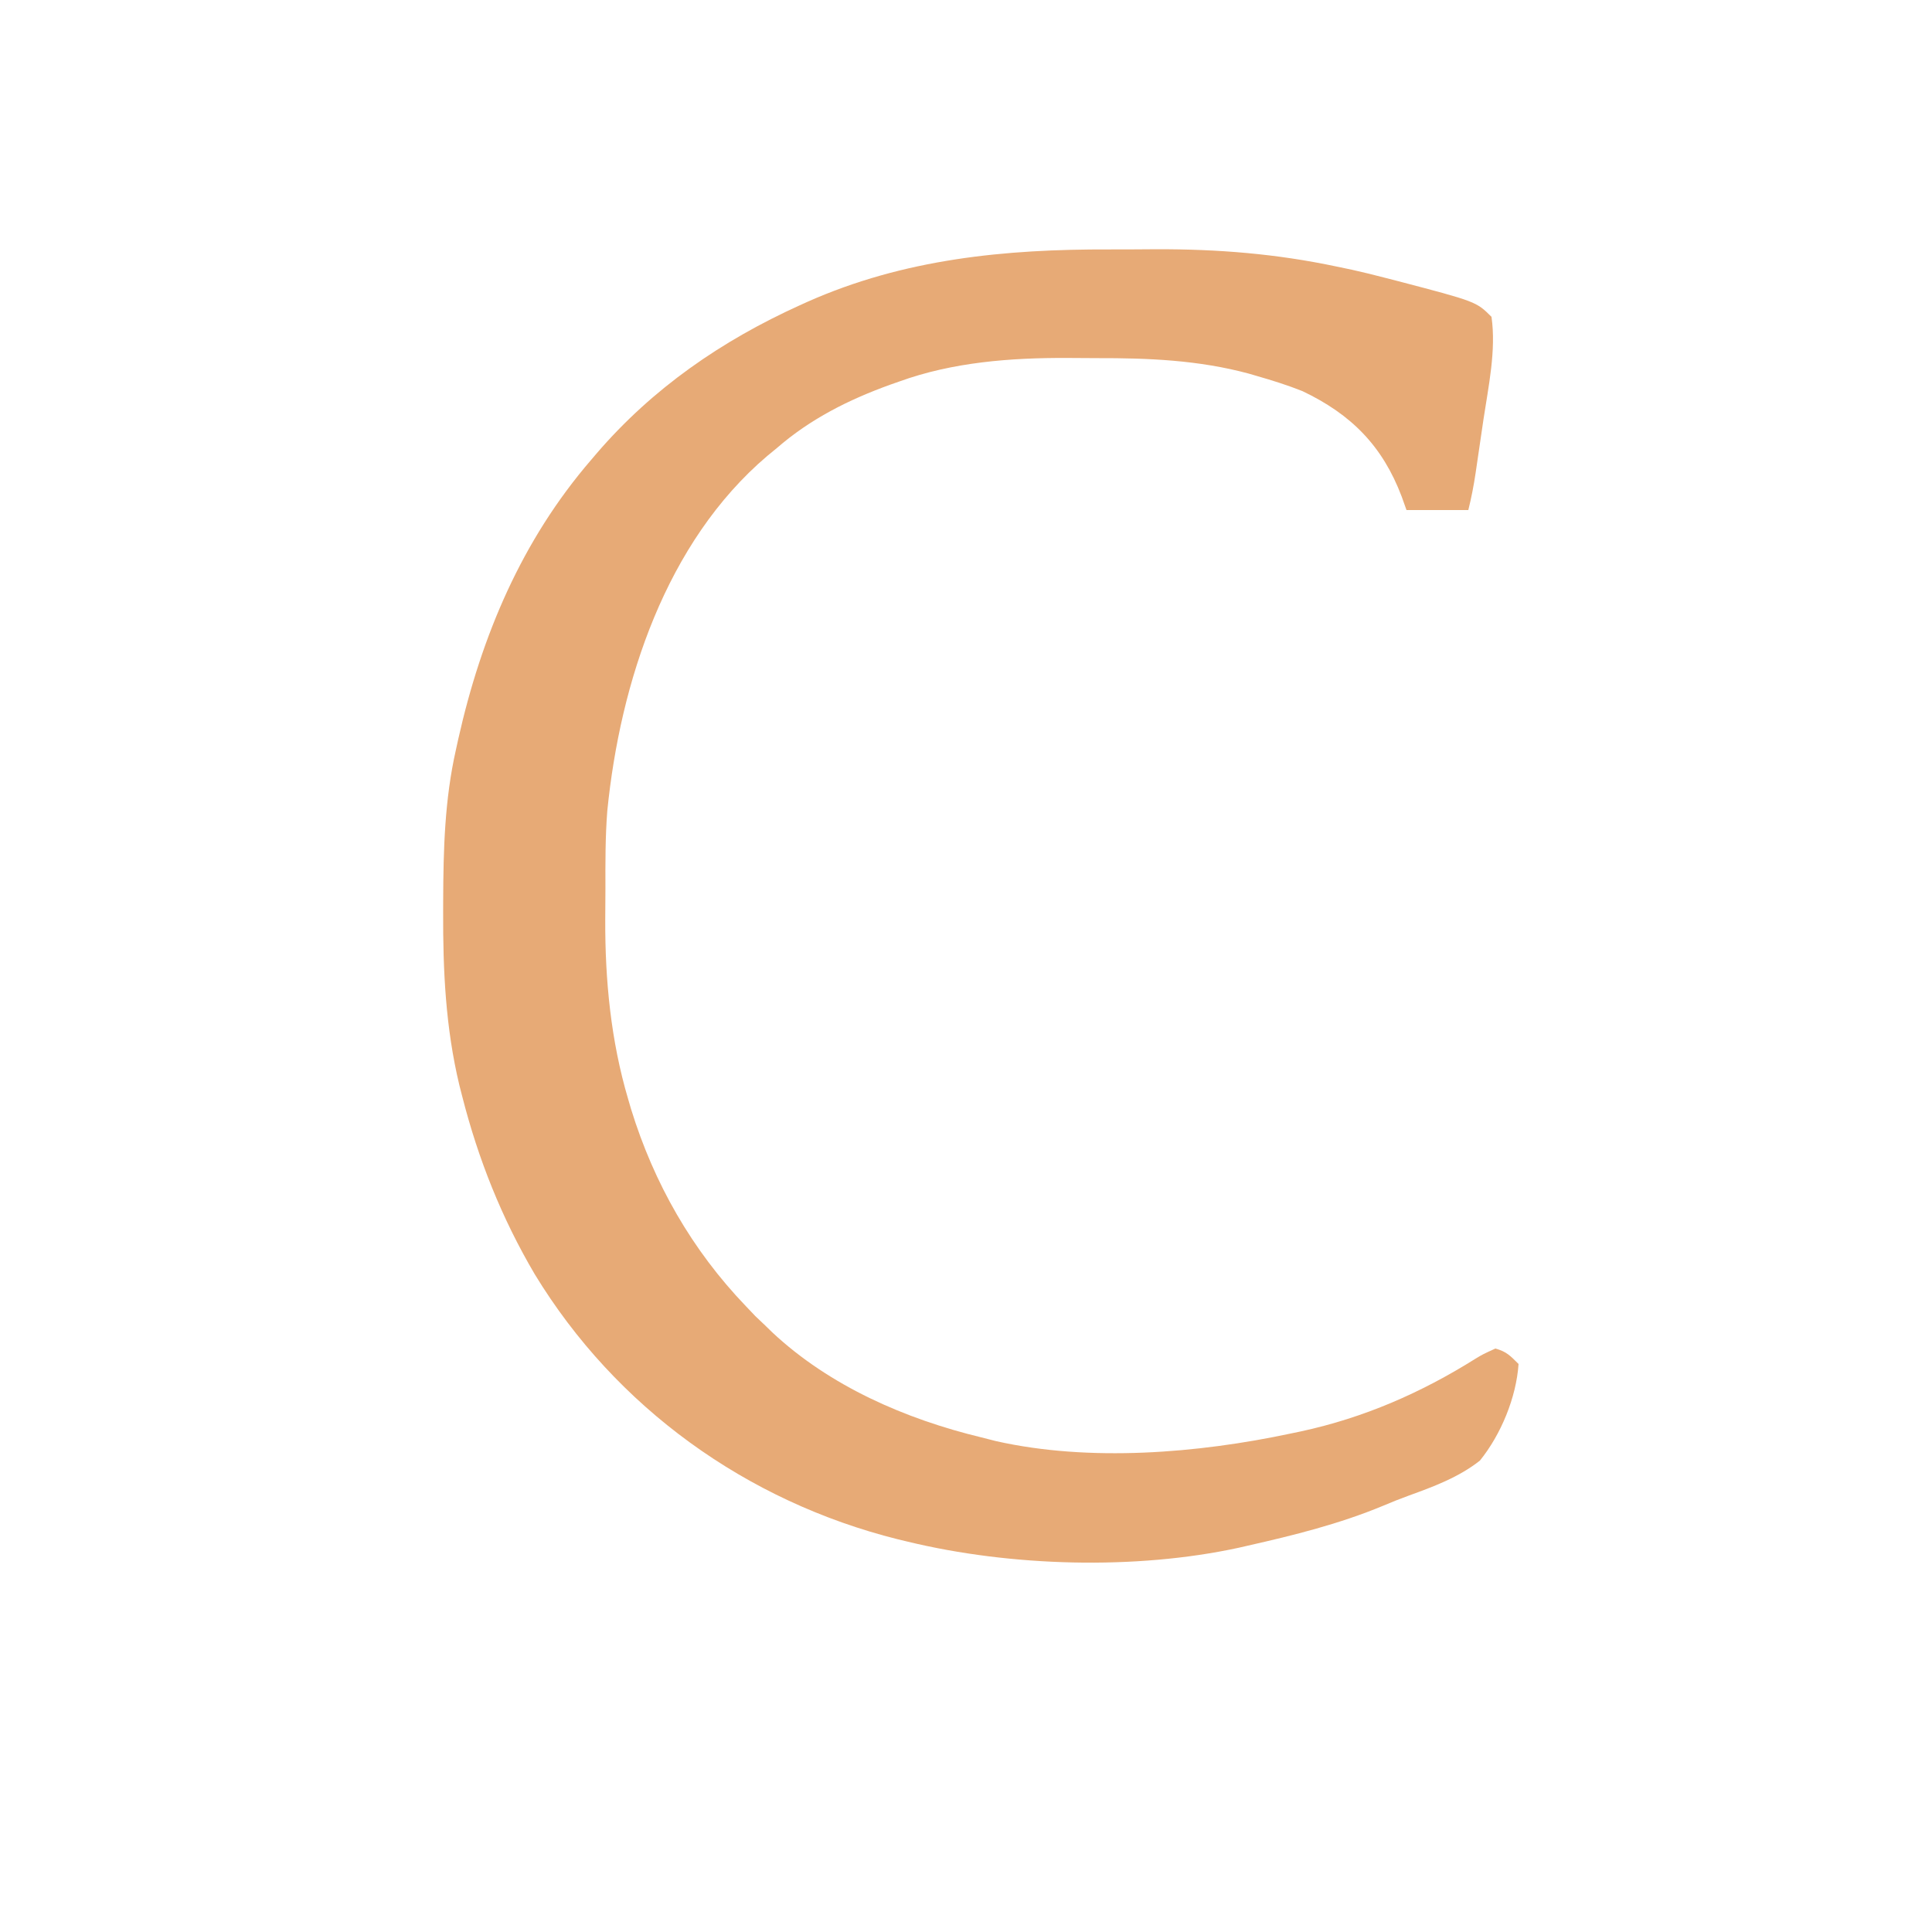 <svg xmlns="http://www.w3.org/2000/svg" width="500" height="500"><path d="M0 0 C3.978 0.009 7.954 -0.02 11.931 -0.052 C27.931 -0.096 43.092 1.122 58.748 4.446 C60.03 4.713 61.312 4.981 62.632 5.256 C65.564 5.91 68.468 6.621 71.373 7.384 C72.357 7.636 73.341 7.888 74.355 8.148 C94.81 13.508 94.81 13.508 98.748 17.446 C99.986 26.133 97.957 35.41 96.666 44.01 C96.307 46.402 95.959 48.796 95.613 51.19 C95.389 52.722 95.164 54.254 94.939 55.786 C94.835 56.496 94.731 57.207 94.623 57.939 C94.137 61.171 93.542 64.269 92.748 67.446 C87.468 67.446 82.188 67.446 76.748 67.446 C76.129 65.714 76.129 65.714 75.498 63.946 C70.552 50.89 62.507 42.709 49.83 36.673 C45.962 35.134 42.059 33.905 38.06 32.759 C37.367 32.556 36.673 32.354 35.959 32.145 C23.004 28.633 9.902 28.096 -3.43 28.13 C-5.986 28.134 -8.541 28.11 -11.096 28.085 C-25.718 28.028 -40.711 29.165 -54.565 34.196 C-55.295 34.451 -56.025 34.707 -56.778 34.97 C-67.618 38.881 -77.508 43.837 -86.252 51.446 C-87.05 52.101 -87.848 52.756 -88.67 53.43 C-114.897 75.713 -126.758 112.02 -130.083 145.286 C-130.608 151.984 -130.584 158.709 -130.568 165.423 C-130.565 168.113 -130.588 170.801 -130.614 173.491 C-130.672 189.155 -129.151 204.806 -124.69 219.884 C-124.442 220.734 -124.193 221.585 -123.938 222.461 C-118.002 241.706 -108.18 258.926 -94.252 273.446 C-93.427 274.312 -92.602 275.179 -91.752 276.071 C-90.927 276.855 -90.102 277.639 -89.252 278.446 C-88.644 279.038 -88.036 279.629 -87.409 280.239 C-72.526 294.178 -52.89 302.709 -33.252 307.446 C-31.997 307.766 -30.741 308.085 -29.448 308.415 C-5.243 313.845 22.754 311.552 46.748 306.446 C47.621 306.264 48.495 306.082 49.396 305.895 C65.67 302.388 80.541 295.911 94.623 287.064 C96.49 285.938 96.49 285.938 99.748 284.446 C102.629 285.232 103.633 286.331 105.748 288.446 C105.162 297.126 101.192 306.714 95.748 313.446 C90.289 317.759 83.807 320.161 77.32 322.513 C75.058 323.334 72.849 324.22 70.634 325.161 C59.416 329.824 47.573 332.776 35.748 335.446 C34.558 335.719 34.558 335.719 33.344 335.998 C6.566 341.811 -25.697 340.865 -52.252 334.446 C-53.559 334.133 -53.559 334.133 -54.893 333.813 C-94.028 324.023 -127.863 299.737 -148.866 265.208 C-157.405 250.702 -163.469 235.493 -167.627 219.196 C-167.866 218.263 -168.105 217.33 -168.351 216.369 C-171.944 201.388 -172.631 186.587 -172.565 171.259 C-172.563 170.354 -172.561 169.449 -172.558 168.517 C-172.508 155.291 -172.183 142.397 -169.252 129.446 C-169.054 128.539 -168.855 127.631 -168.65 126.697 C-162.653 99.991 -152.221 75.287 -134.252 54.446 C-133.803 53.918 -133.353 53.39 -132.889 52.845 C-118.368 35.928 -100.457 23.603 -80.252 14.446 C-79.639 14.168 -79.026 13.889 -78.395 13.603 C-53.298 2.433 -27.188 -0.088 0 0 Z " fill="#E7AA76" transform="translate(287.252,64.554)"></path></svg>